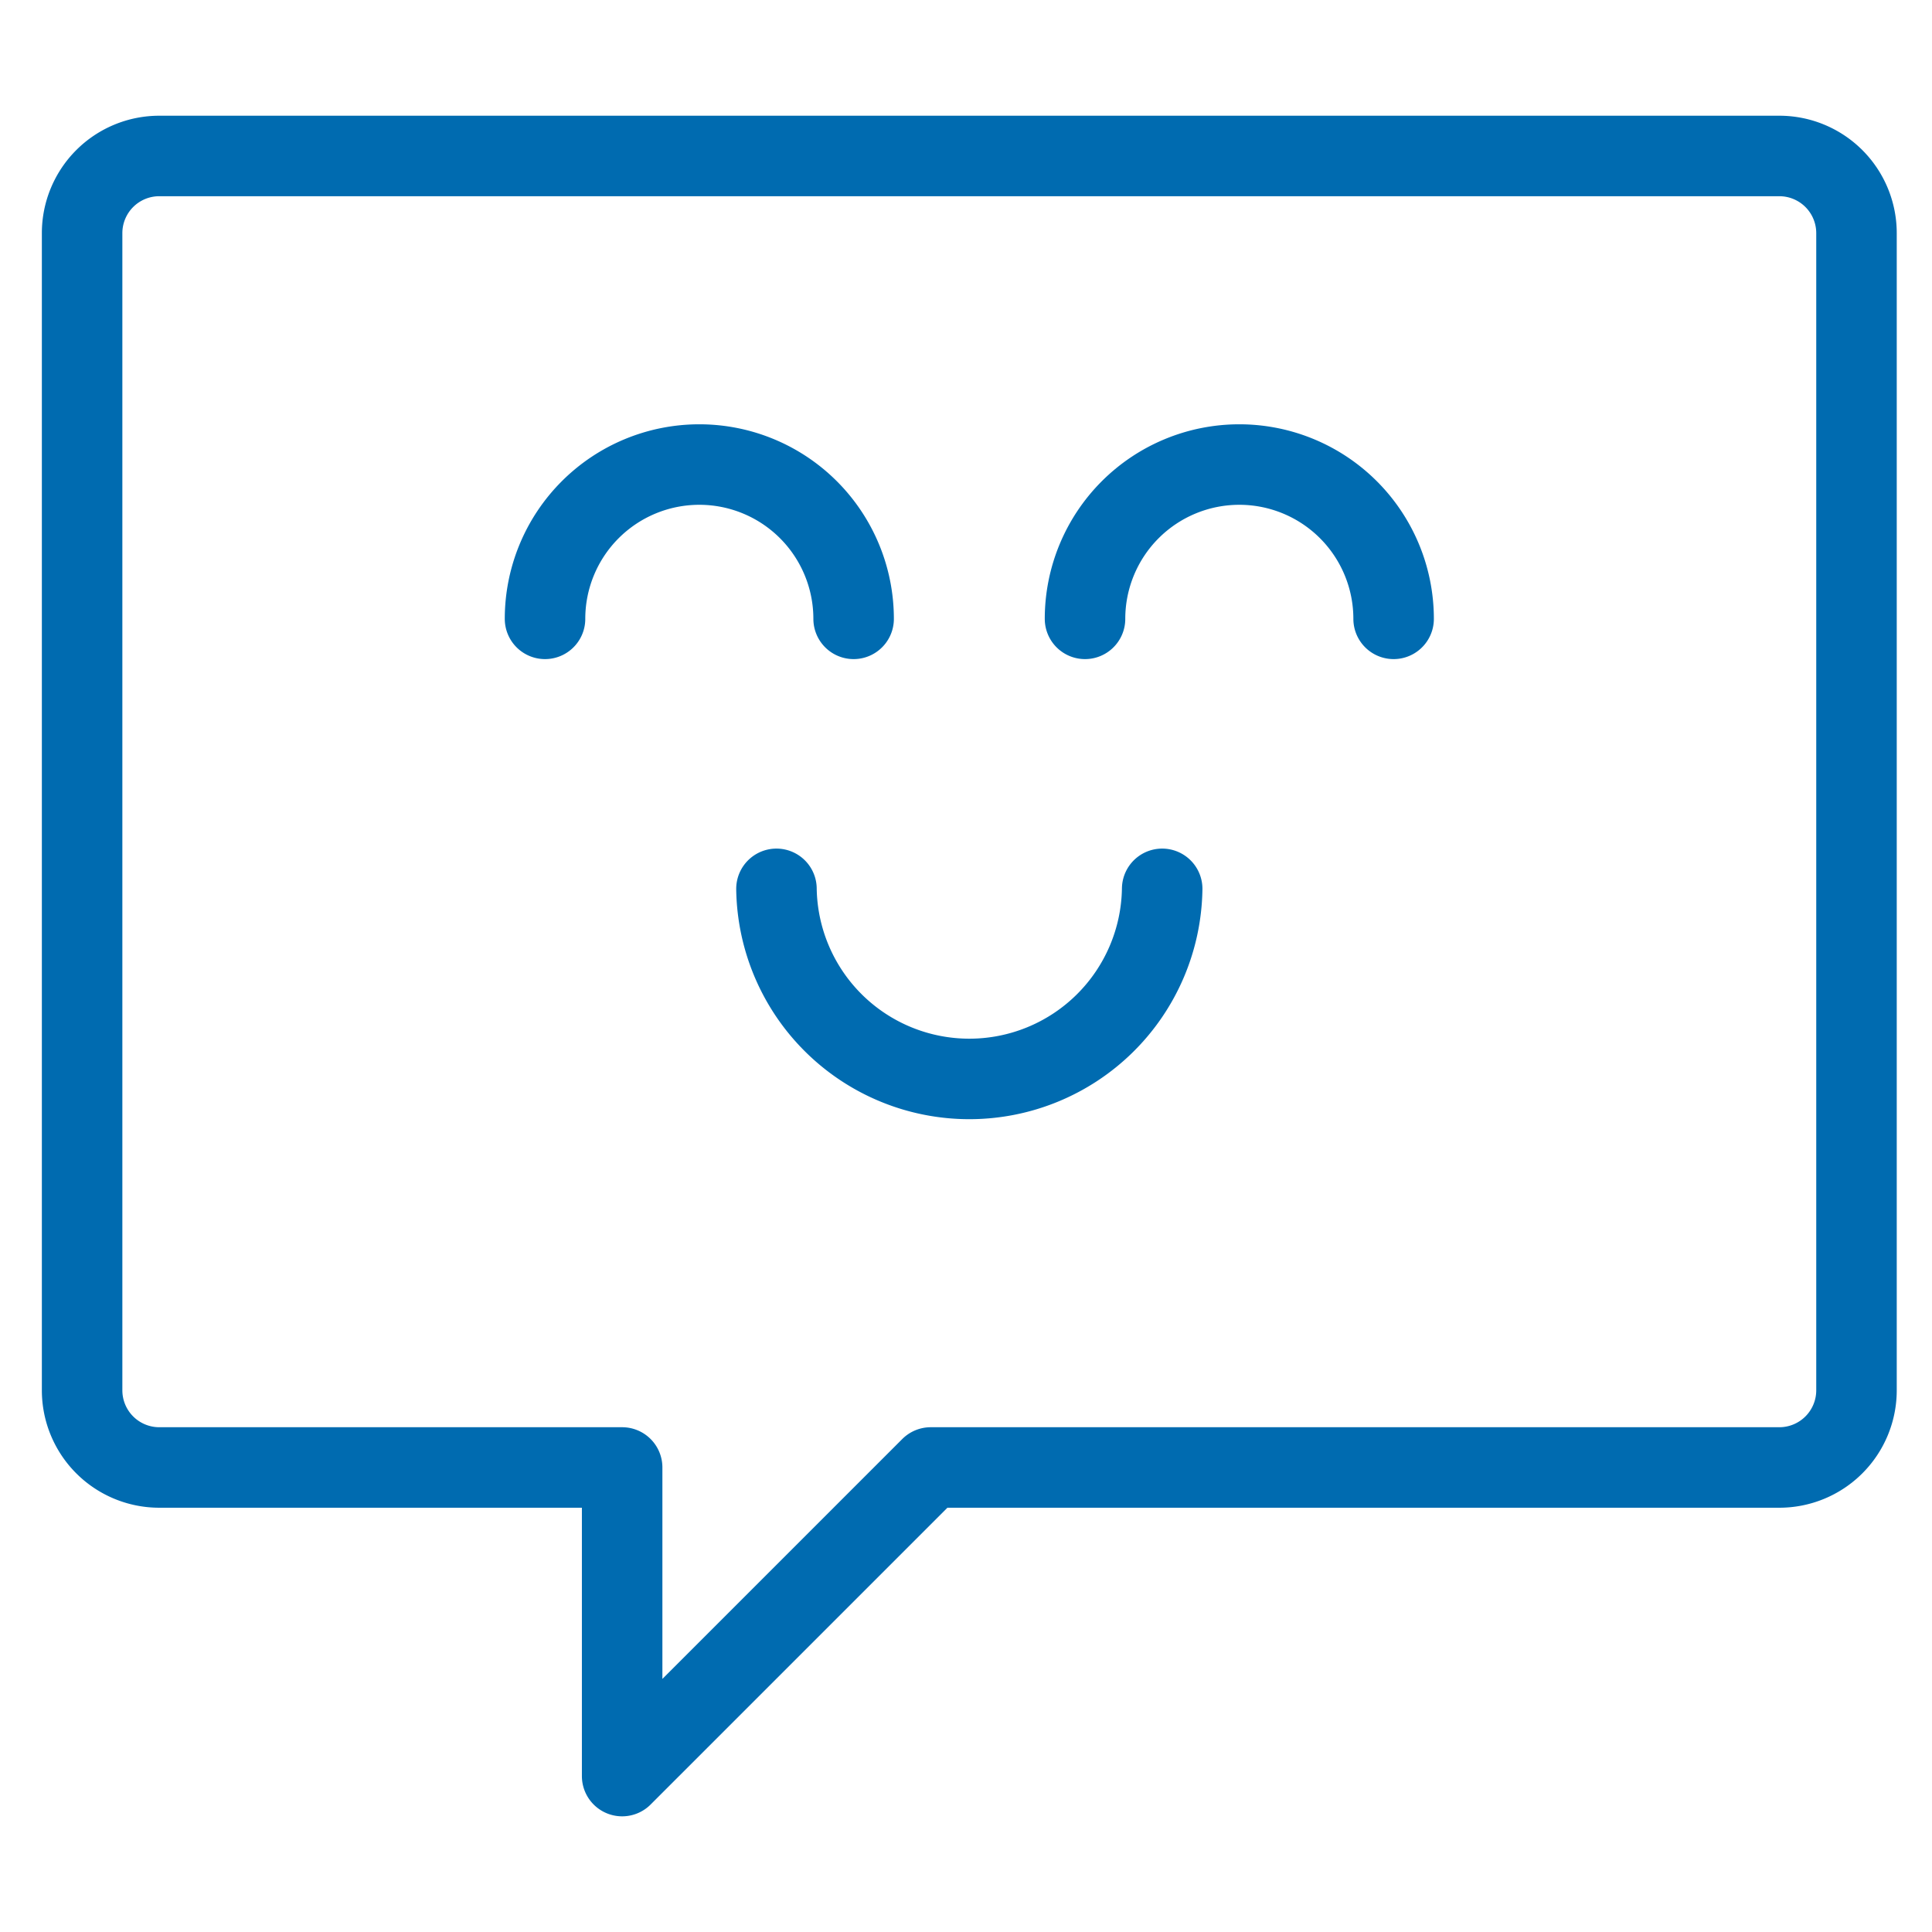<?xml version="1.0" encoding="UTF-8"?> <svg xmlns="http://www.w3.org/2000/svg" viewBox="-1 -1 48 48" id="Messages-Bubble-Square-Smile--Streamline-Ultimate.svg" height="48" width="48"><desc>Messages Bubble Square Smile Streamline Icon: https://streamlinehq.com</desc><path d="M45.124 33.542a1.917 1.917 0 0 1 -1.917 1.917h-21.083l-7.667 7.667v-7.667h-11.5a1.917 1.917 0 0 1 -1.917 -1.917v-28.75a1.917 1.917 0 0 1 1.917 -1.917h40.25a1.917 1.917 0 0 1 1.917 1.917Z" fill="none" stroke="#006bb0" stroke-linecap="round" stroke-linejoin="round" stroke-width="2"></path><path d="M12.541 14.375a3.833 3.833 0 0 1 7.667 0" fill="none" stroke="#006bb0" stroke-linecap="round" stroke-linejoin="round" stroke-width="2"></path><path d="M33.624 14.375a3.833 3.833 0 0 0 -7.667 0" fill="none" stroke="#006bb0" stroke-linecap="round" stroke-linejoin="round" stroke-width="2"></path><path d="M27.874 21.083a4.792 4.792 0 0 1 -9.583 0" fill="none" stroke="#006bb0" stroke-linecap="round" stroke-linejoin="round" stroke-width="2"></path></svg> 